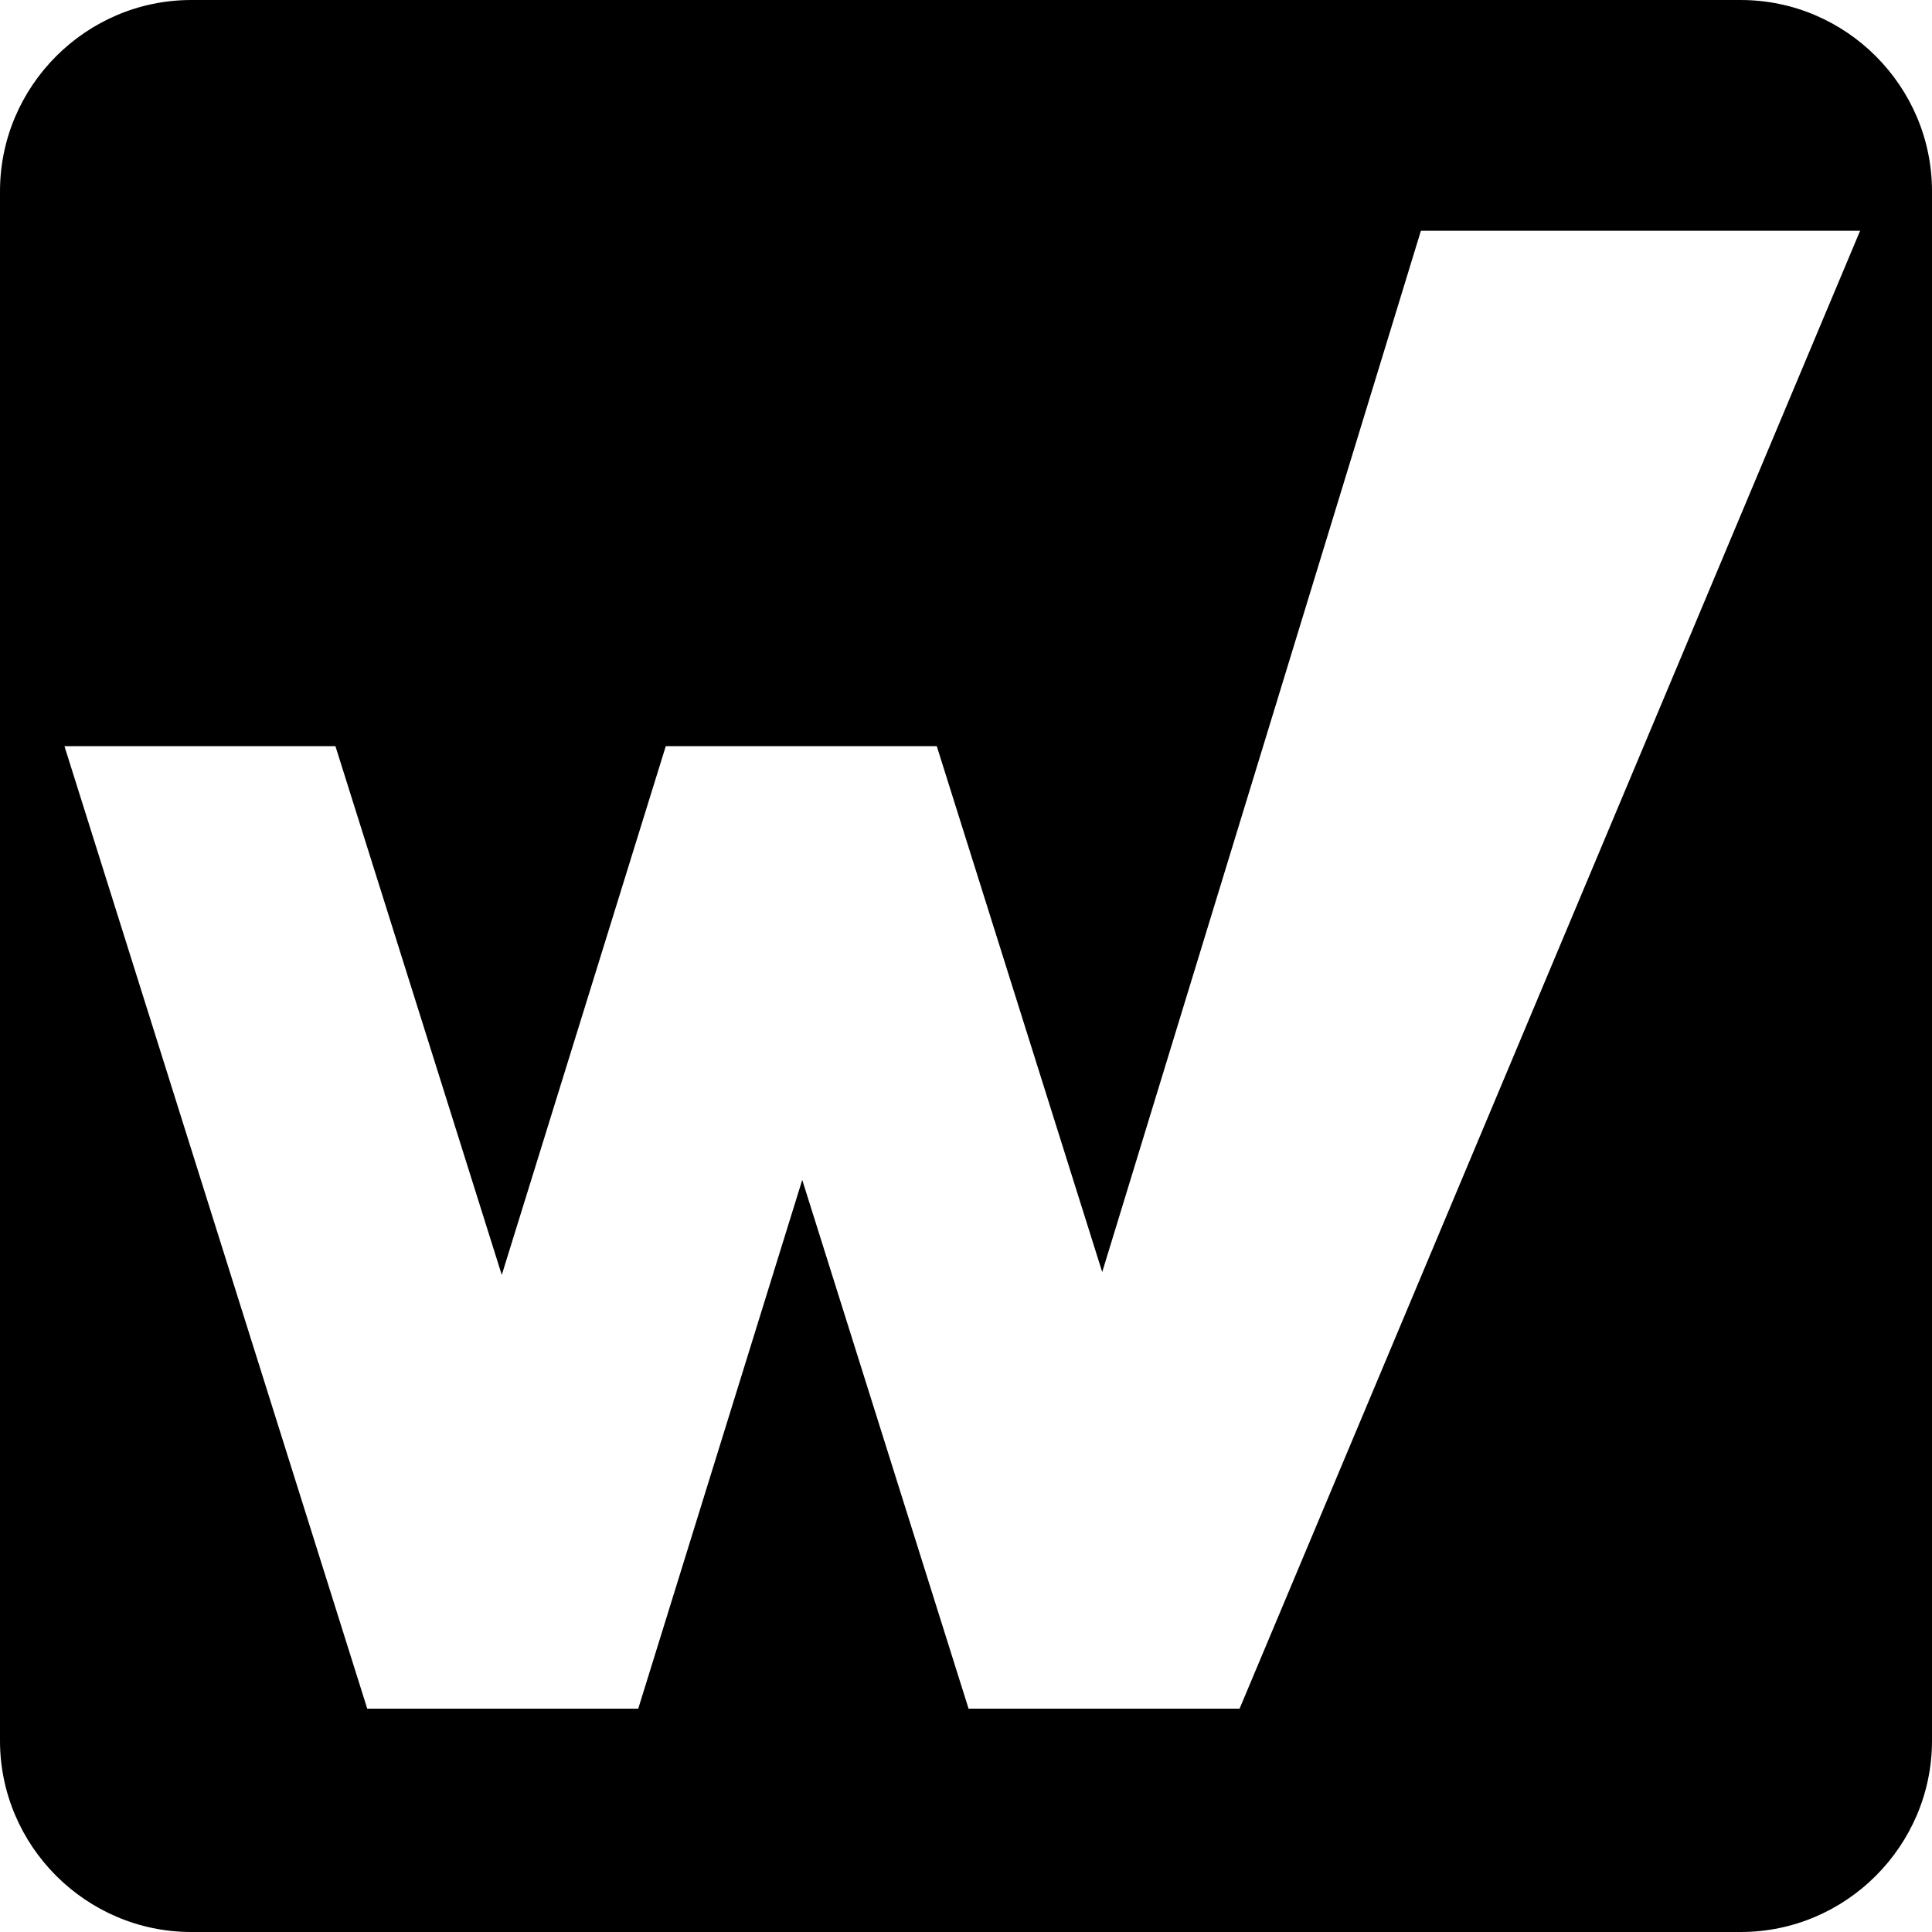 <?xml version="1.0" encoding="UTF-8"?>
<!DOCTYPE svg PUBLIC "-//W3C//DTD SVG 1.1//EN" "http://www.w3.org/Graphics/SVG/1.1/DTD/svg11.dtd">
<!-- Creator: CorelDRAW 2019 -->
<svg xmlns="http://www.w3.org/2000/svg" xml:space="preserve" width="5.834in" height="5.834in" version="1.1" style="shape-rendering:geometricPrecision; text-rendering:geometricPrecision; image-rendering:optimizeQuality; fill-rule:evenodd; clip-rule:evenodd"
viewBox="0 0 5834.02 5834.01"
 xmlns:xlink="http://www.w3.org/1999/xlink"
 xmlns:xodm="http://www.corel.com/coreldraw/odm/2003">
 <defs>
  <style type="text/css">
   <![CDATA[
    .fil0 {fill:black}
   ]]>
  </style>
 </defs>
 <g id="Layer_x0020_1">
  <path class="fil0" d="M577.57 5834.01l4678.86 0c317.68,0 577.59,-259.91 577.59,-577.57l0 -4678.86c0,-317.67 -259.91,-577.57 -577.59,-577.57l-4678.86 0c-317.66,0 -577.57,259.9 -577.57,577.57l0 4678.86c0,317.66 259.91,577.57 577.57,577.57zm2347.24 -674.35l818.29 0 1873.87 -4462.9 -1326.27 0 -962.37 3144.45 -499.58 -1588.04 -818.3 0 -495.24 1596.7 -502.3 -1596.7 -818.28 0 914.34 2906.5 818.29 0 495.24 -1596.7 502.3 1596.7z"/>
 </g>
</svg>
